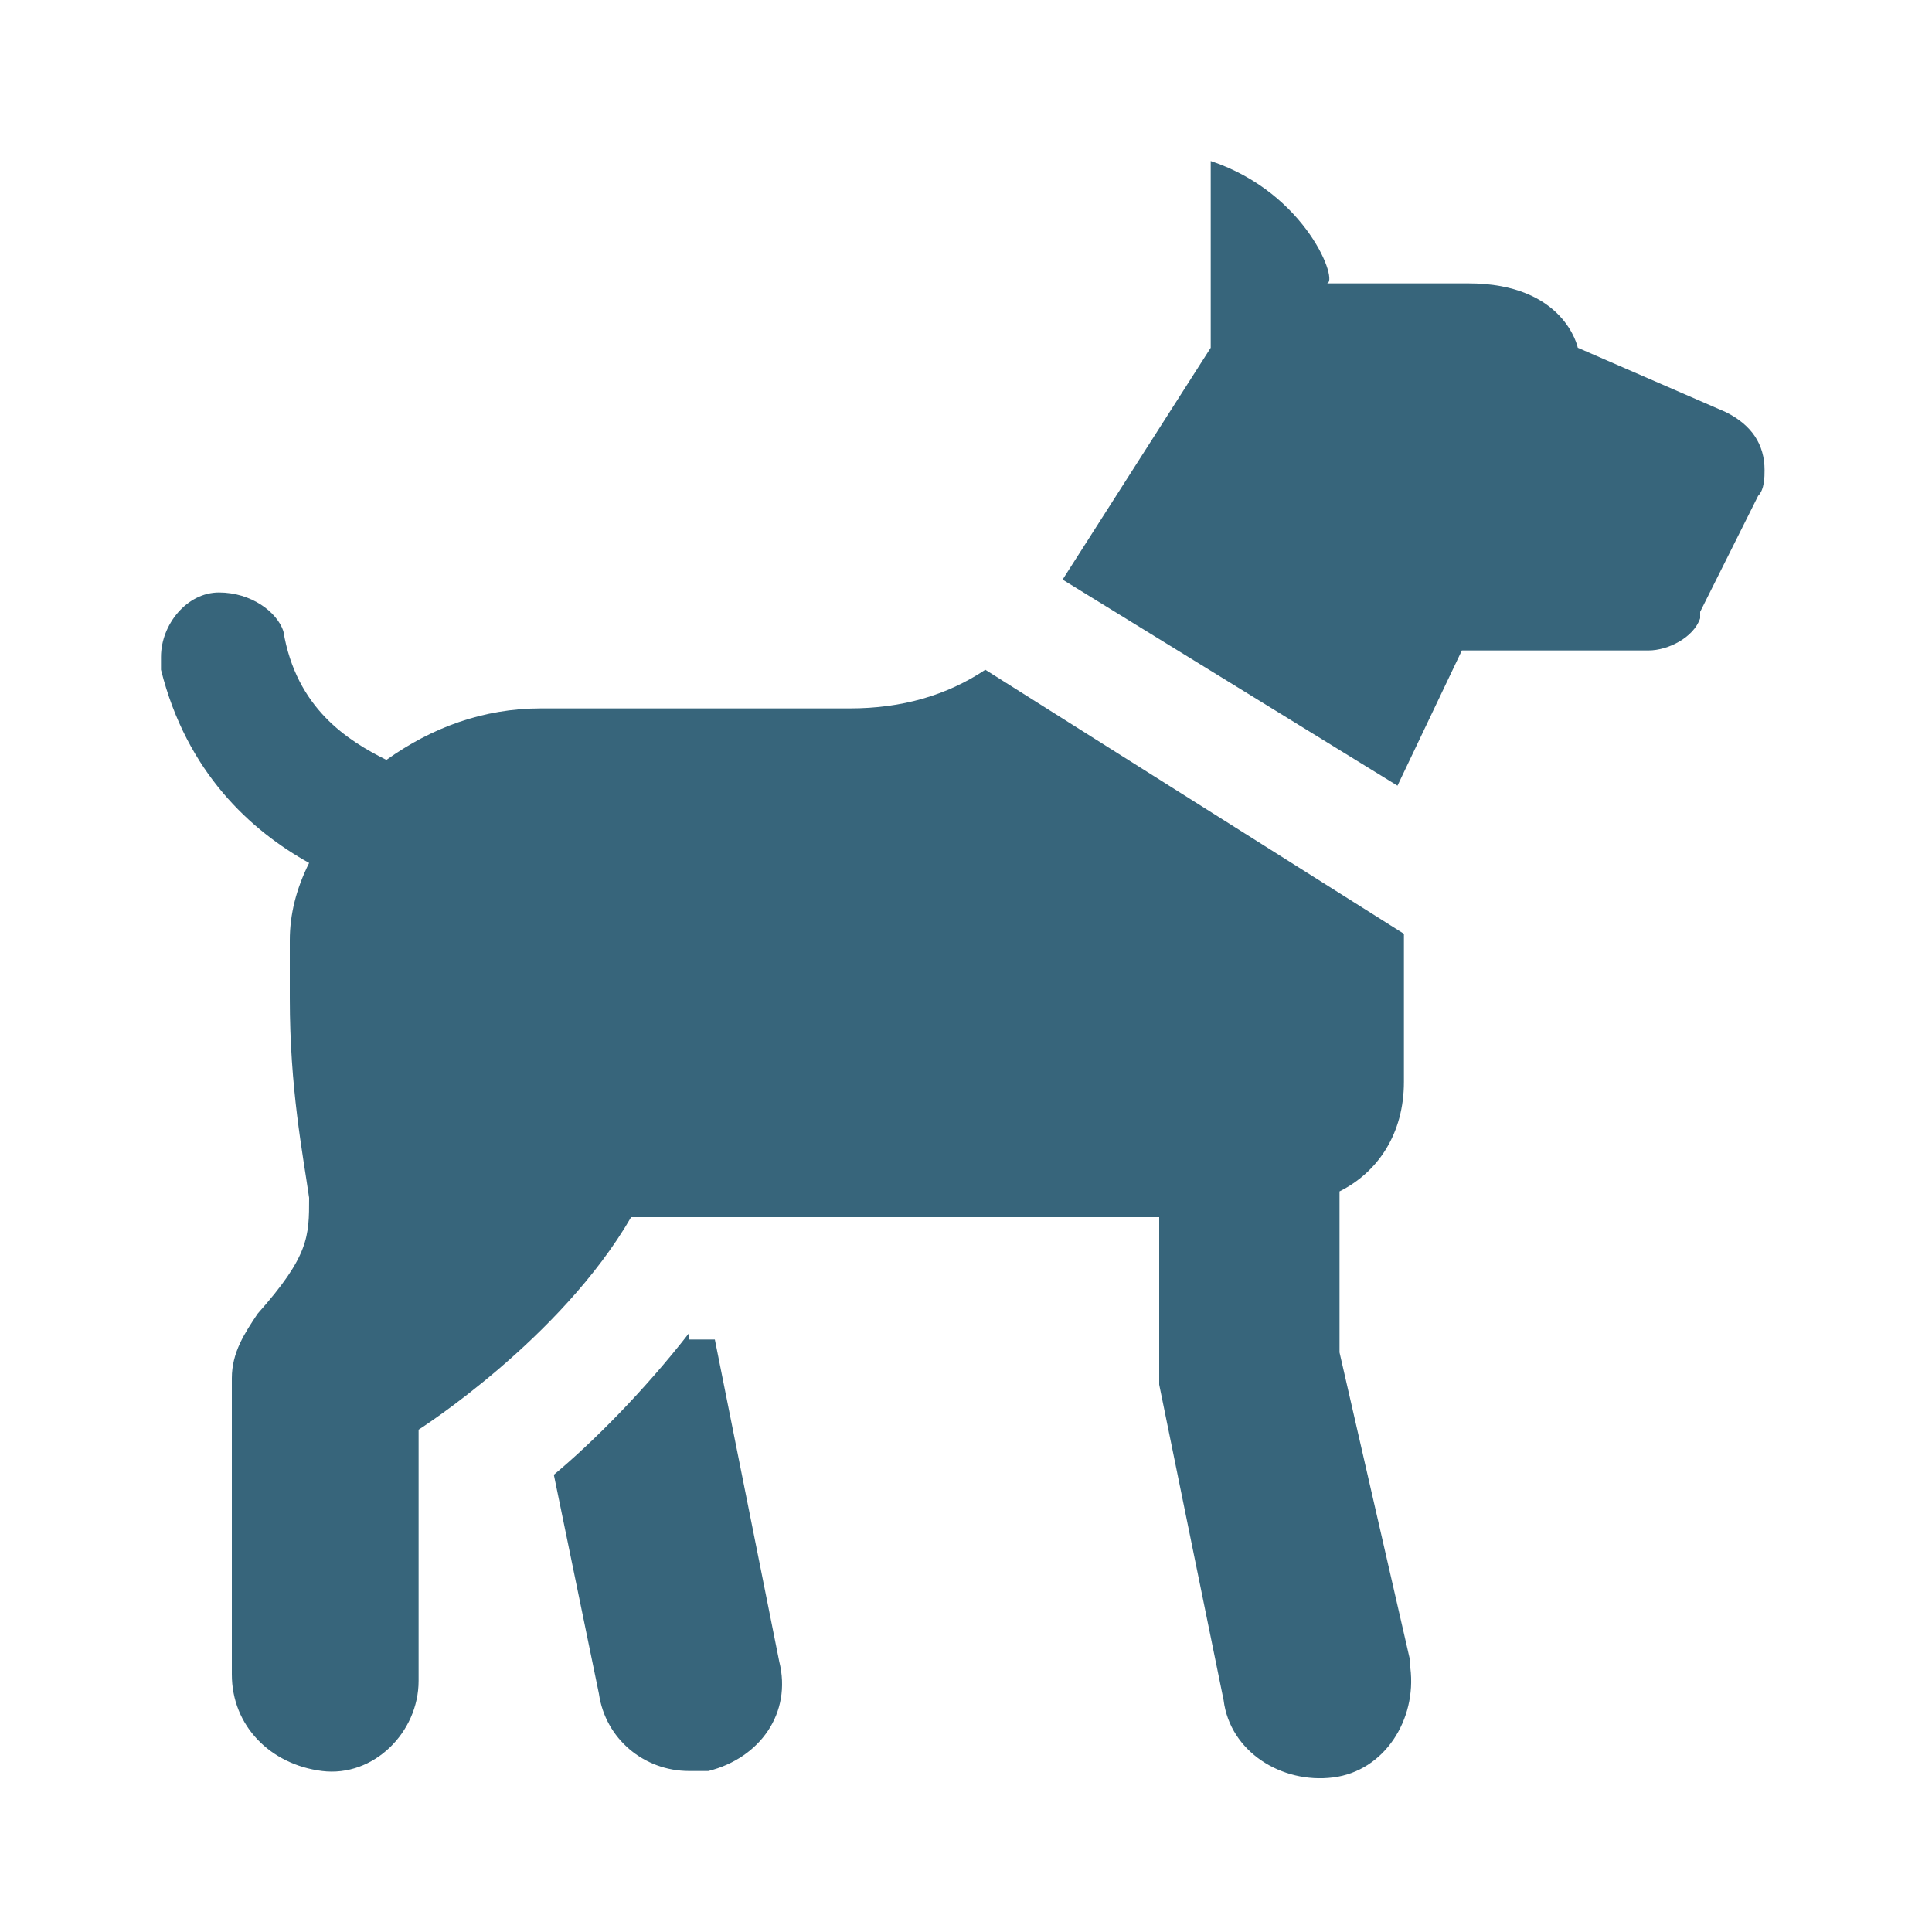 <?xml version="1.0" encoding="utf-8"?>
<!-- Generator: Adobe Illustrator 19.2.1, SVG Export Plug-In . SVG Version: 6.00 Build 0)  -->
<svg version="1.1" id="Layer_1" xmlns="http://www.w3.org/2000/svg" xmlns:xlink="http://www.w3.org/1999/xlink" x="0px" y="0px"
	 viewBox="0 0 30 30" style="enable-background:new 0 0 30 30;" xml:space="preserve">
<style type="text/css">
	.st0{fill:#37657B;}
</style>
<path class="st0" d="M18.8,2.5v2.9L16.5,9l5.2,3.2l1-2.1h2.9c0.3,0,0.7-0.2,0.8-0.5l0,0c0,0,0-0.1,0-0.1l0.9-1.8v0
	c0.1-0.1,0.1-0.3,0.1-0.4c0-0.4-0.2-0.7-0.6-0.9v0l-2.3-1c0,0-0.2-1-1.7-1h-2.2C20.8,4.4,20.3,3,18.8,2.5z M3.4,9.2
	c-0.5,0-0.9,0.5-0.9,1c0,0.1,0,0.1,0,0.2c0.4,1.6,1.4,2.5,2.3,3c-0.2,0.4-0.3,0.8-0.3,1.2c0,0.2,0,0.4,0,0.6c0,0.1,0,0.2,0,0.3
	c0,1.4,0.2,2.4,0.3,3.1c0,0.6,0,0.9-0.8,1.8c-0.2,0.3-0.4,0.6-0.4,1V26c0,0.8,0.6,1.4,1.4,1.5s1.5-0.6,1.5-1.4c0,0,0,0,0,0v-3.9
	c0,0,2.2-1.4,3.3-3.3h8.2v2.3c0,0.1,0,0.2,0,0.3l1,4.9c0.1,0.8,0.9,1.3,1.7,1.2c0.8-0.1,1.3-0.9,1.2-1.7c0,0,0-0.1,0-0.1L20.8,21
	v-2.5c0.6-0.3,1-0.9,1-1.7v-2.3l-6.5-4.1c-0.6,0.4-1.3,0.6-2.1,0.6H8.4c-0.9,0-1.7,0.3-2.4,0.8c-0.6-0.3-1.4-0.8-1.6-2
	C4.3,9.5,3.9,9.2,3.4,9.2z M10.7,20.7c-0.7,0.9-1.5,1.7-2.1,2.2l0.7,3.4c0.1,0.7,0.7,1.2,1.4,1.2c0.1,0,0.2,0,0.3,0
	c0.8-0.2,1.3-0.9,1.1-1.7l-1-5H10.7z"/>
</svg>

